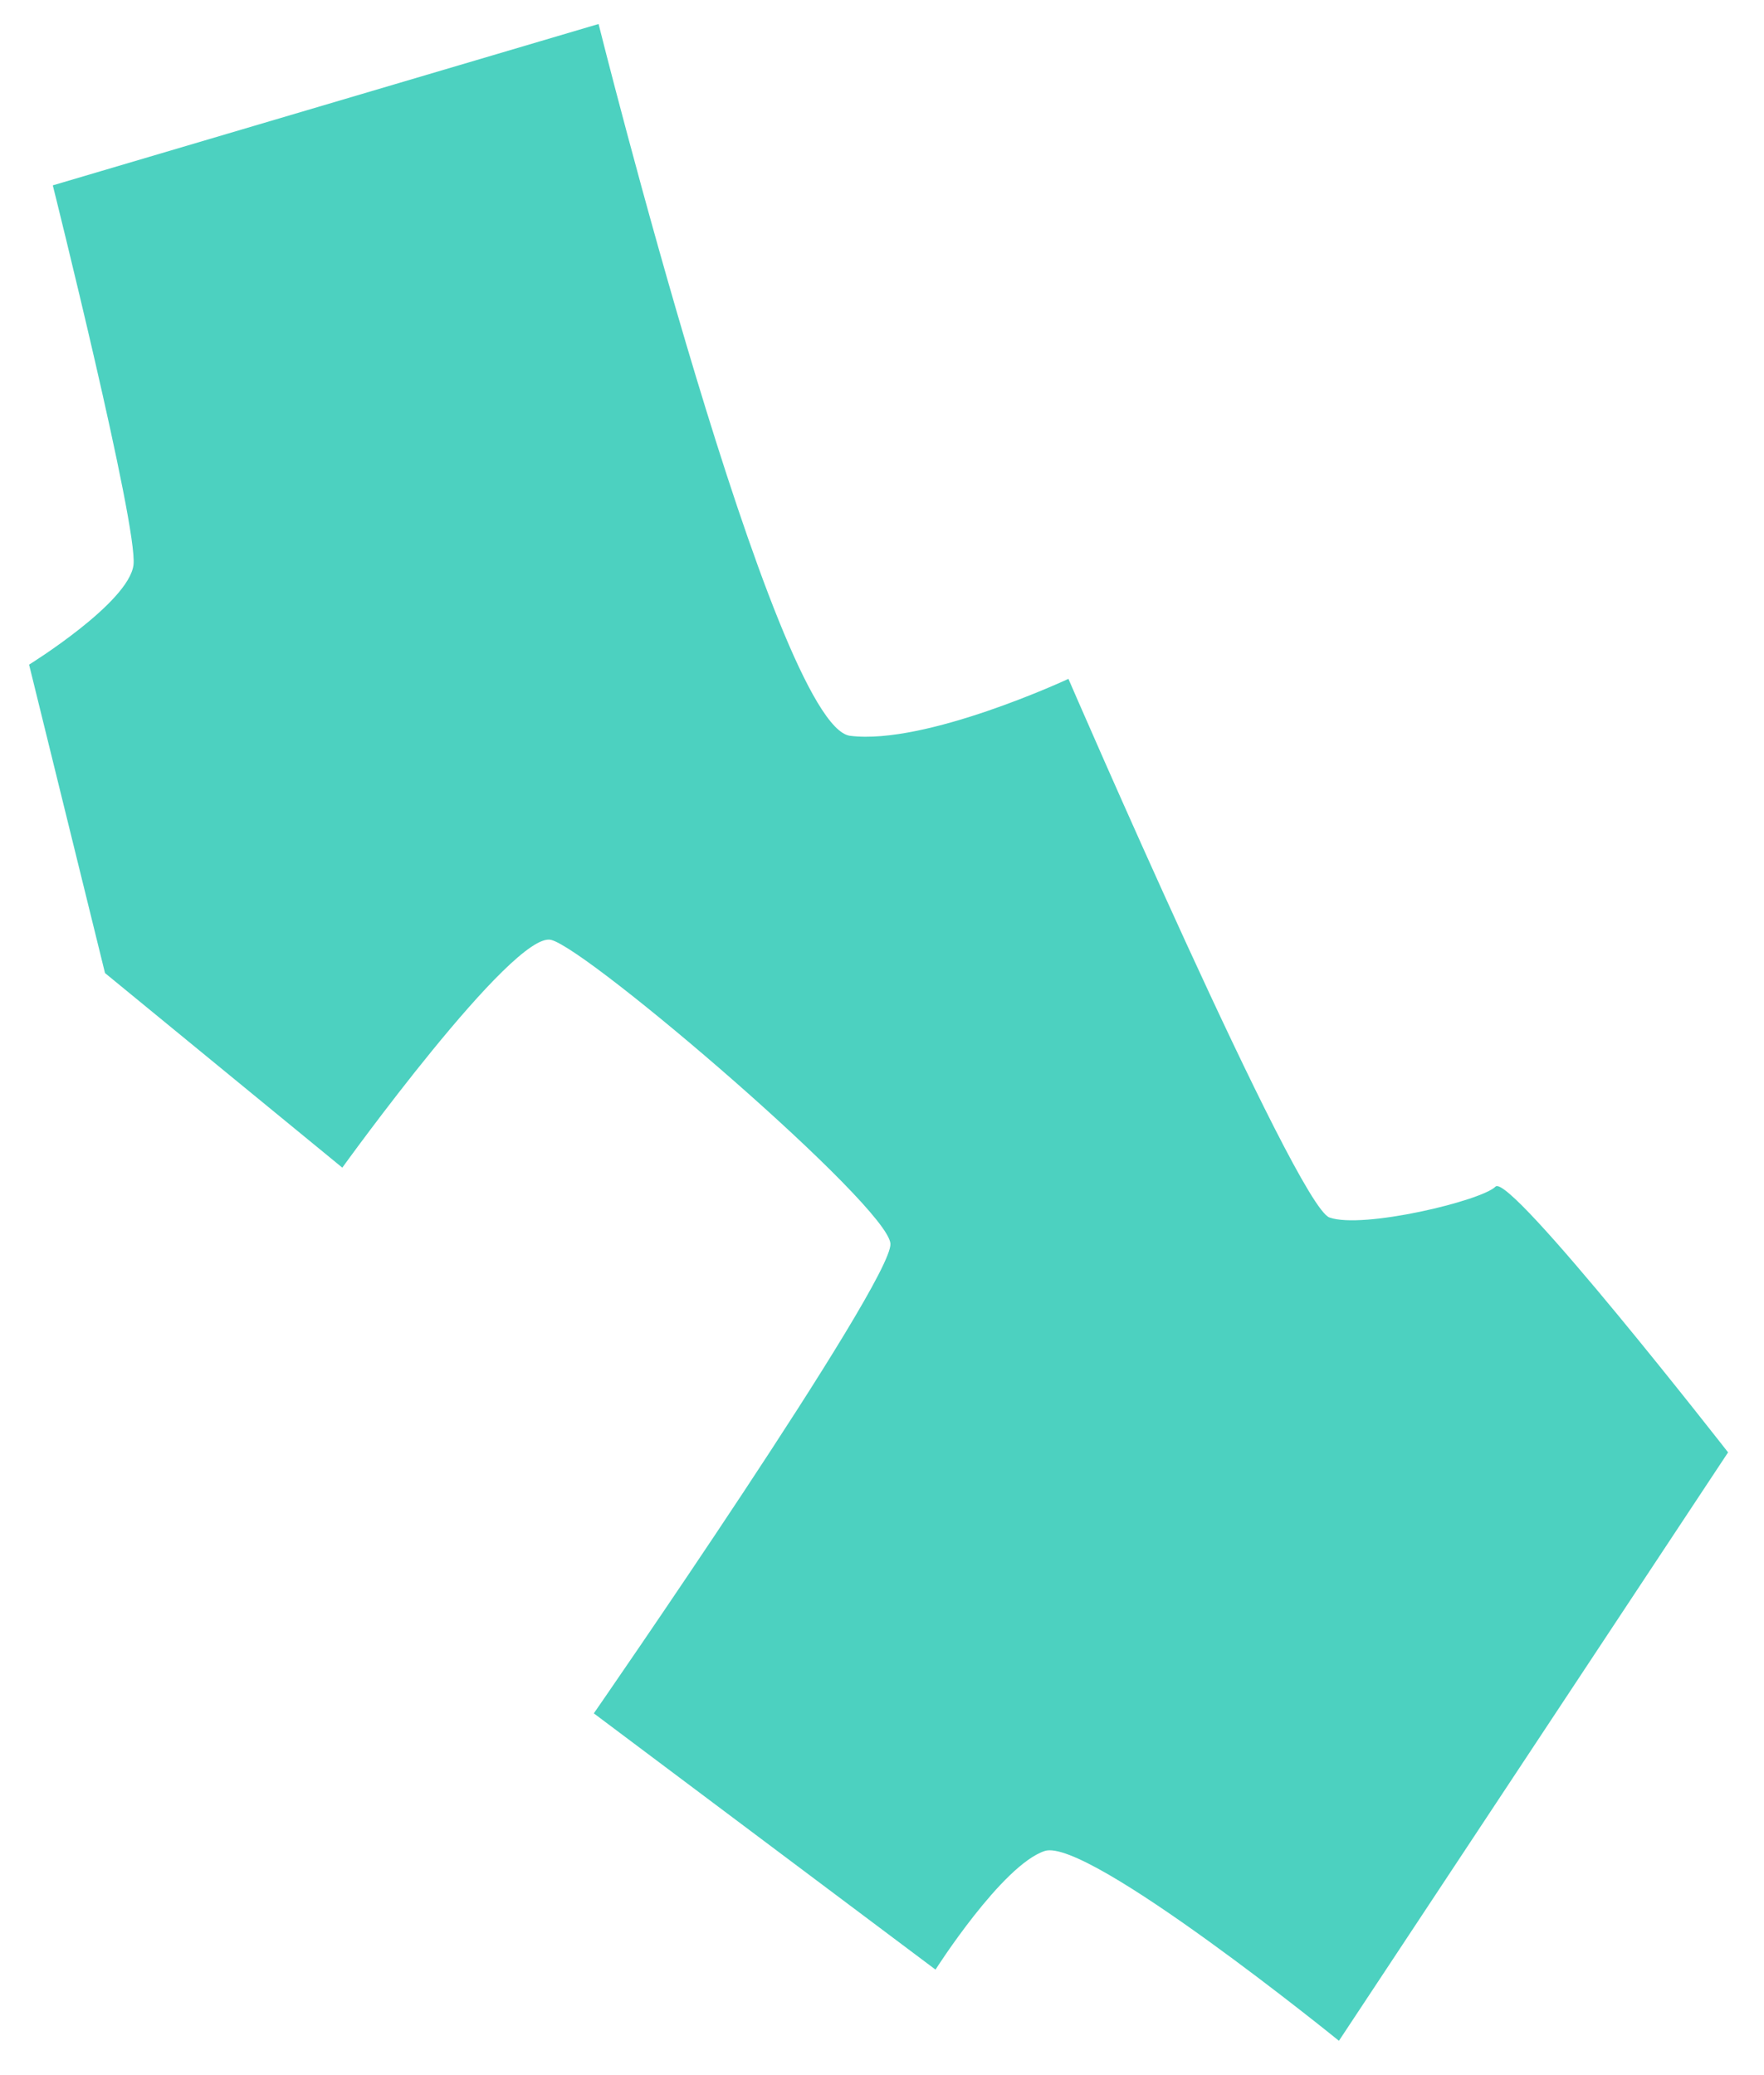 <?xml version="1.0" encoding="utf-8"?>
<!-- Generator: Adobe Illustrator 16.0.0, SVG Export Plug-In . SVG Version: 6.00 Build 0)  -->
<!DOCTYPE svg PUBLIC "-//W3C//DTD SVG 1.1//EN" "http://www.w3.org/Graphics/SVG/1.1/DTD/svg11.dtd">
<svg version="1.1" id="Layer_1" xmlns="http://www.w3.org/2000/svg" xmlns:xlink="http://www.w3.org/1999/xlink" x="0px" y="0px"
	 width="664.573px" height="781.744px" viewBox="0 0 664.573 781.744" enable-background="new 0 0 664.573 781.744"
	 xml:space="preserve">
<path fill="#4CD1C0" d="M19.893,69.837L225.509,9.043c0,0,66.147,264.619,94.757,268.191c28.616,3.572,82.254-21.455,82.254-21.455
	s85.821,198.47,98.33,202.934c12.509,4.463,57.222-6.266,62.585-11.629c5.363-5.364,87.602,100.132,87.602,100.132L504.434,768.914
	c0,0-94.768-76.874-110.859-71.51c-16.092,5.364-41.129,44.691-41.129,44.691l-128.727-96.549c0,0,112.636-162.603,111.745-176.953
	c-0.891-14.354-113.536-110.891-127.836-114.474c-14.3-3.583-78.666,85.82-78.666,85.82l-89.399-73.312L10.957,250.416
	c0,0,37.547-23.247,39.333-37.547C52.075,198.568,19.893,69.837,19.893,69.837z"/>
</svg>
